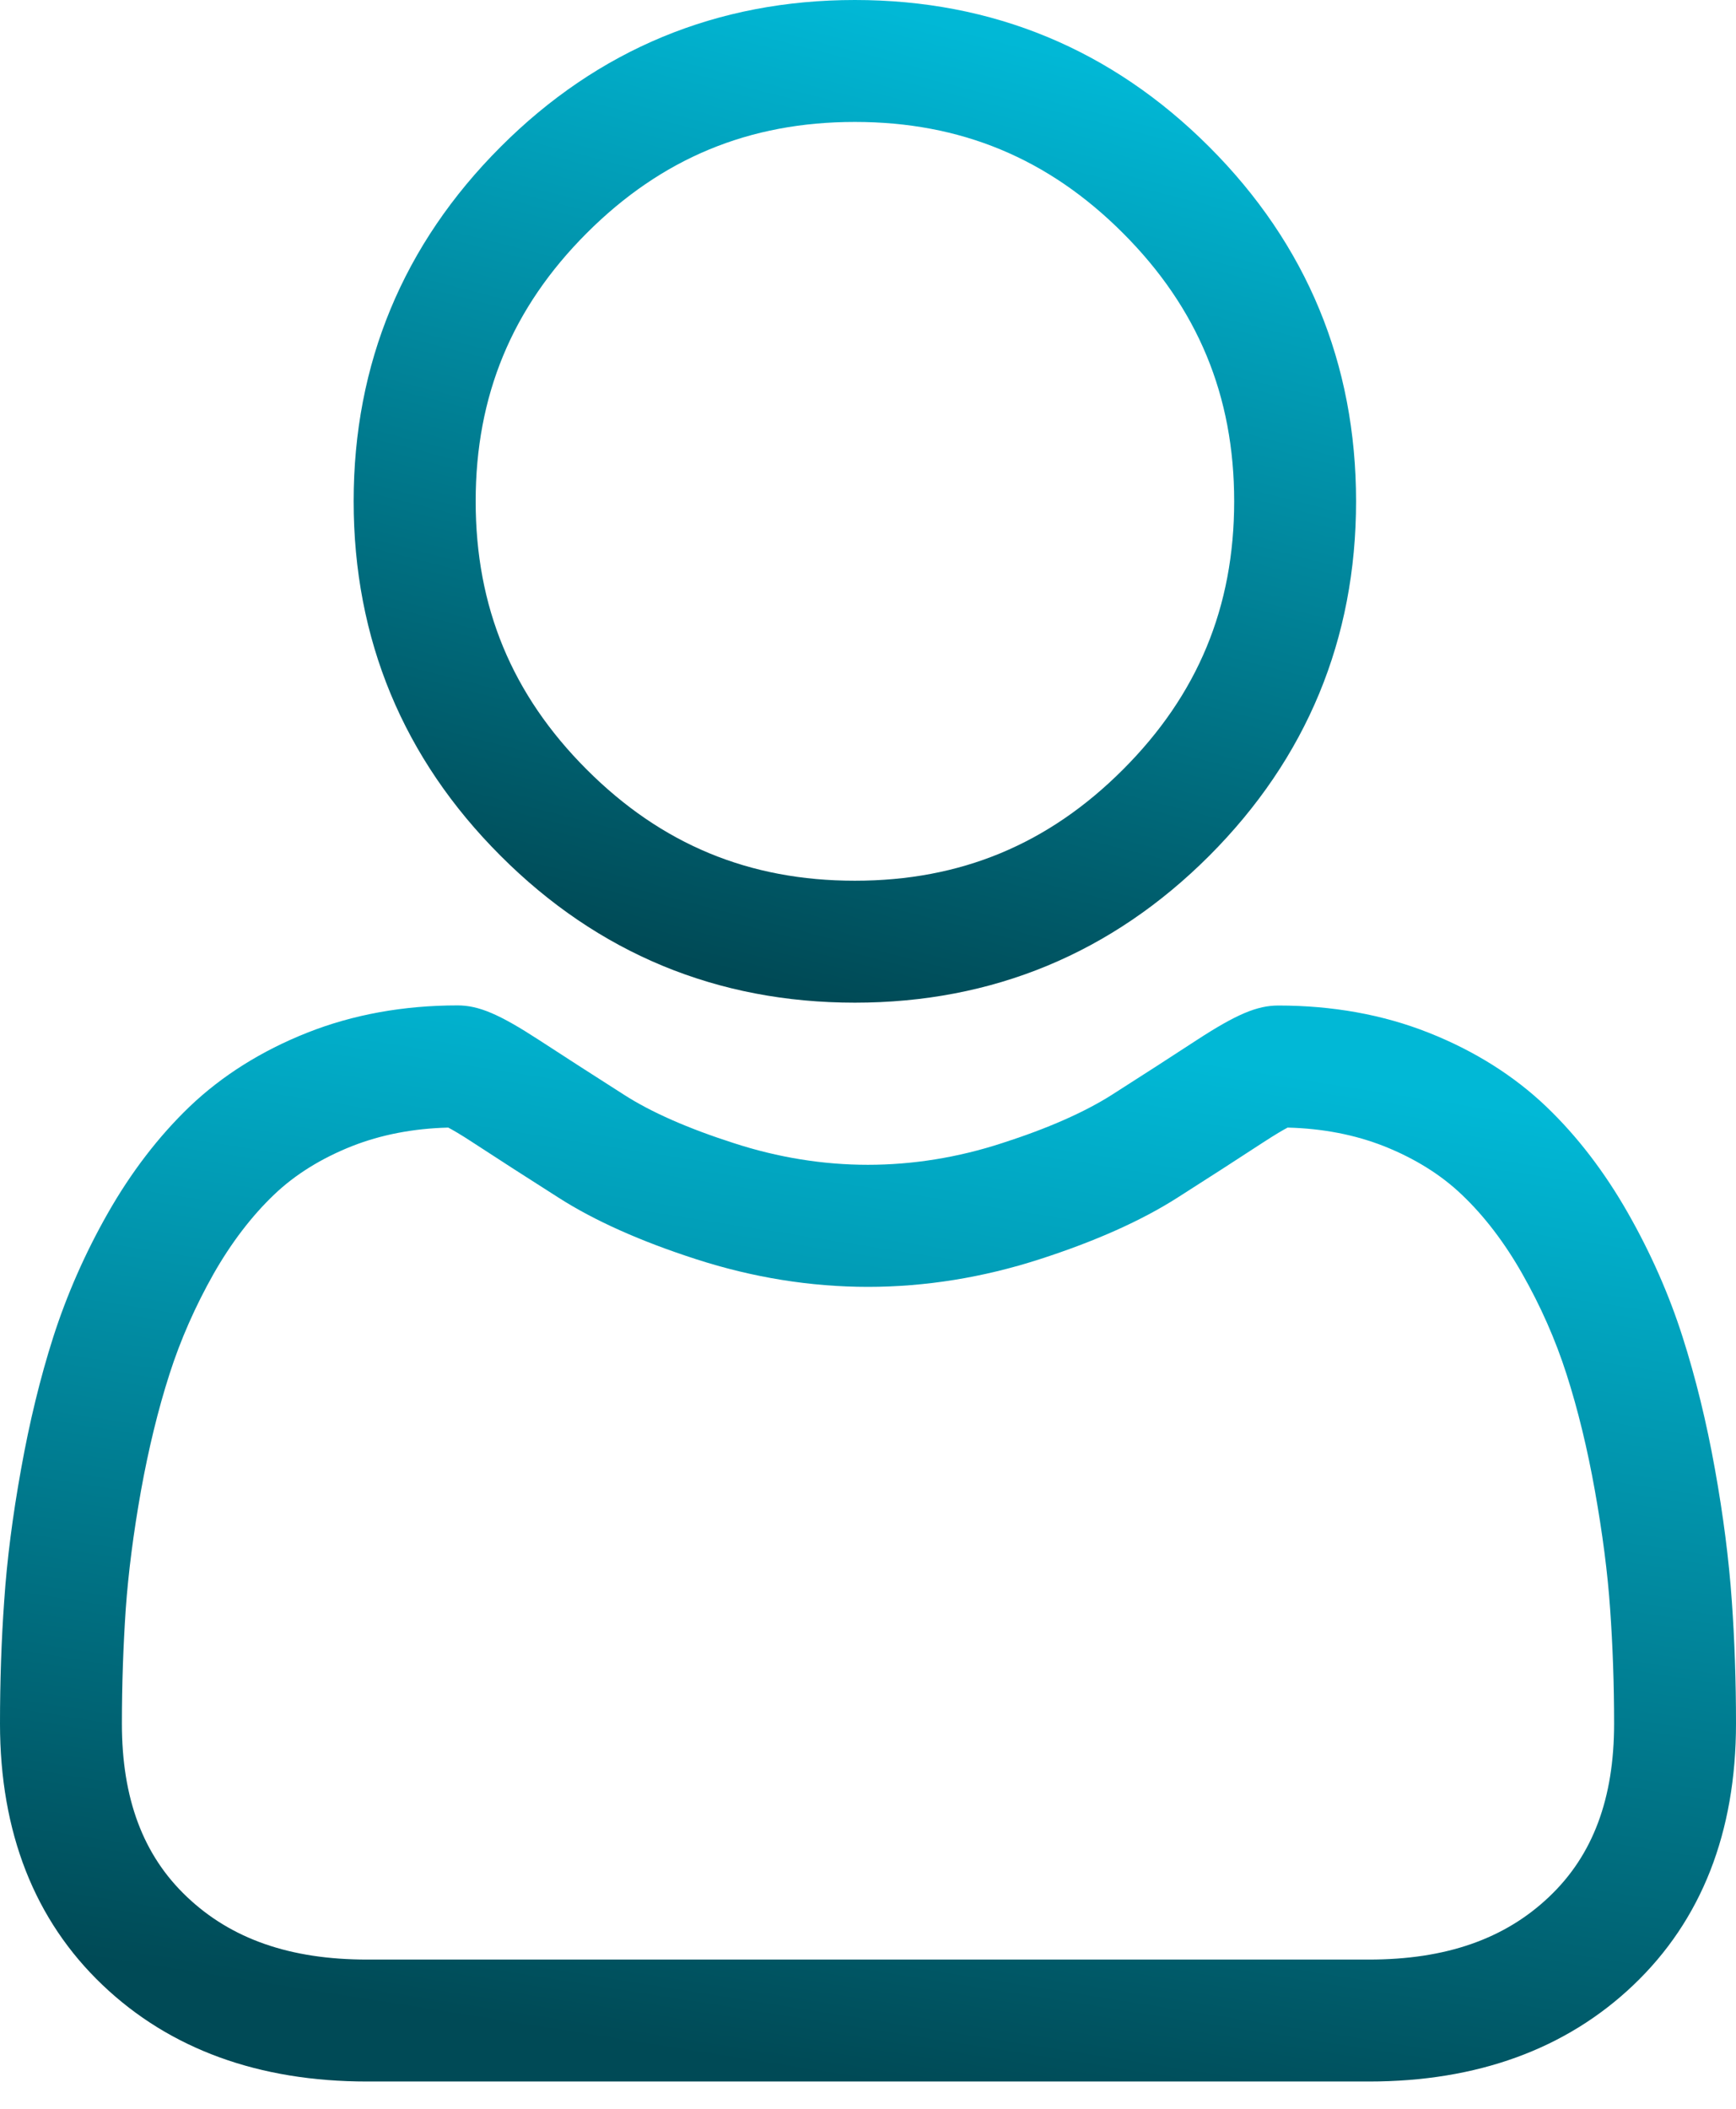 <?xml version="1.0" encoding="UTF-8"?> <svg xmlns="http://www.w3.org/2000/svg" width="14" height="17" viewBox="0 0 14 17" fill="none"> <path d="M6.894 8.083C8.005 8.083 8.966 7.685 9.752 6.899C10.537 6.113 10.936 5.152 10.936 4.041C10.936 2.931 10.538 1.97 9.752 1.184C8.966 0.398 8.005 0 6.894 0C5.784 0 4.822 0.398 4.037 1.184C3.251 1.97 2.852 2.931 2.852 4.041C2.852 5.152 3.251 6.114 4.037 6.899C4.822 7.685 5.784 8.083 6.894 8.083ZM4.732 1.879C5.335 1.276 6.042 0.983 6.894 0.983C7.746 0.983 8.453 1.276 9.056 1.879C9.659 2.482 9.953 3.19 9.953 4.041C9.953 4.894 9.659 5.601 9.056 6.204C8.453 6.807 7.746 7.1 6.894 7.1C6.042 7.1 5.335 6.807 4.732 6.204C4.129 5.601 3.836 4.894 3.836 4.041C3.836 3.19 4.129 2.482 4.732 1.879Z" fill="url(#paint0_linear_3058_2821)"></path> <path d="M13.966 12.903C13.943 12.576 13.898 12.22 13.83 11.843C13.762 11.463 13.674 11.105 13.569 10.777C13.461 10.438 13.313 10.103 13.131 9.783C12.942 9.45 12.72 9.16 12.47 8.921C12.209 8.672 11.89 8.471 11.521 8.325C11.153 8.179 10.745 8.106 10.309 8.106C10.138 8.106 9.972 8.176 9.652 8.384C9.455 8.513 9.225 8.661 8.968 8.825C8.748 8.965 8.45 9.097 8.082 9.215C7.724 9.332 7.359 9.39 6.999 9.39C6.64 9.39 6.276 9.332 5.917 9.215C5.549 9.097 5.251 8.966 5.032 8.825C4.777 8.663 4.547 8.514 4.347 8.384C4.027 8.176 3.861 8.105 3.69 8.105C3.254 8.105 2.846 8.179 2.478 8.325C2.109 8.471 1.79 8.672 1.529 8.921C1.28 9.16 1.057 9.45 0.868 9.783C0.686 10.103 0.539 10.438 0.43 10.777C0.325 11.105 0.238 11.463 0.17 11.843C0.102 12.219 0.056 12.576 0.034 12.904C0.011 13.224 0 13.557 0 13.895C0 14.77 0.278 15.48 0.828 16.003C1.37 16.519 2.087 16.78 2.96 16.78H11.04C11.912 16.78 12.63 16.519 13.172 16.003C13.722 15.48 14 14.771 14 13.894C14 13.556 13.989 13.223 13.966 12.903ZM12.494 15.29C12.136 15.631 11.66 15.797 11.04 15.797H2.96C2.34 15.797 1.864 15.631 1.506 15.29C1.154 14.956 0.983 14.499 0.983 13.895C0.983 13.58 0.994 13.27 1.014 12.972C1.035 12.679 1.076 12.358 1.137 12.017C1.198 11.68 1.275 11.363 1.367 11.077C1.455 10.802 1.575 10.53 1.723 10.268C1.865 10.019 2.029 9.804 2.209 9.632C2.378 9.47 2.59 9.338 2.84 9.239C3.072 9.148 3.332 9.097 3.615 9.09C3.649 9.108 3.711 9.143 3.81 9.208C4.012 9.34 4.245 9.49 4.503 9.654C4.793 9.84 5.167 10.007 5.614 10.151C6.071 10.299 6.537 10.374 7 10.374C7.462 10.374 7.928 10.299 8.385 10.151C8.832 10.007 9.206 9.84 9.497 9.654C9.761 9.486 9.987 9.34 10.189 9.208C10.289 9.143 10.35 9.108 10.384 9.09C10.667 9.097 10.927 9.148 11.159 9.239C11.409 9.338 11.622 9.471 11.79 9.632C11.971 9.804 12.134 10.018 12.276 10.268C12.425 10.53 12.545 10.802 12.633 11.077C12.725 11.363 12.802 11.68 12.862 12.017C12.923 12.358 12.965 12.68 12.985 12.972V12.972C13.006 13.269 13.017 13.579 13.017 13.895C13.017 14.499 12.846 14.956 12.494 15.29Z" fill="url(#paint1_linear_3058_2821)"></path> <defs> <linearGradient id="paint0_linear_3058_2821" x1="6.86" y1="4.83541e-08" x2="4.925" y2="7.59" gradientUnits="userSpaceOnUse"> <stop stop-color="#01B8D6"></stop> <stop offset="1" stop-color="#004A56"></stop> </linearGradient> <linearGradient id="paint1_linear_3058_2821" x1="6.941" y1="8.105" x2="5.604" y2="16.569" gradientUnits="userSpaceOnUse"> <stop stop-color="#01B8D6"></stop> <stop offset="1" stop-color="#004A56"></stop> </linearGradient> </defs> </svg> 